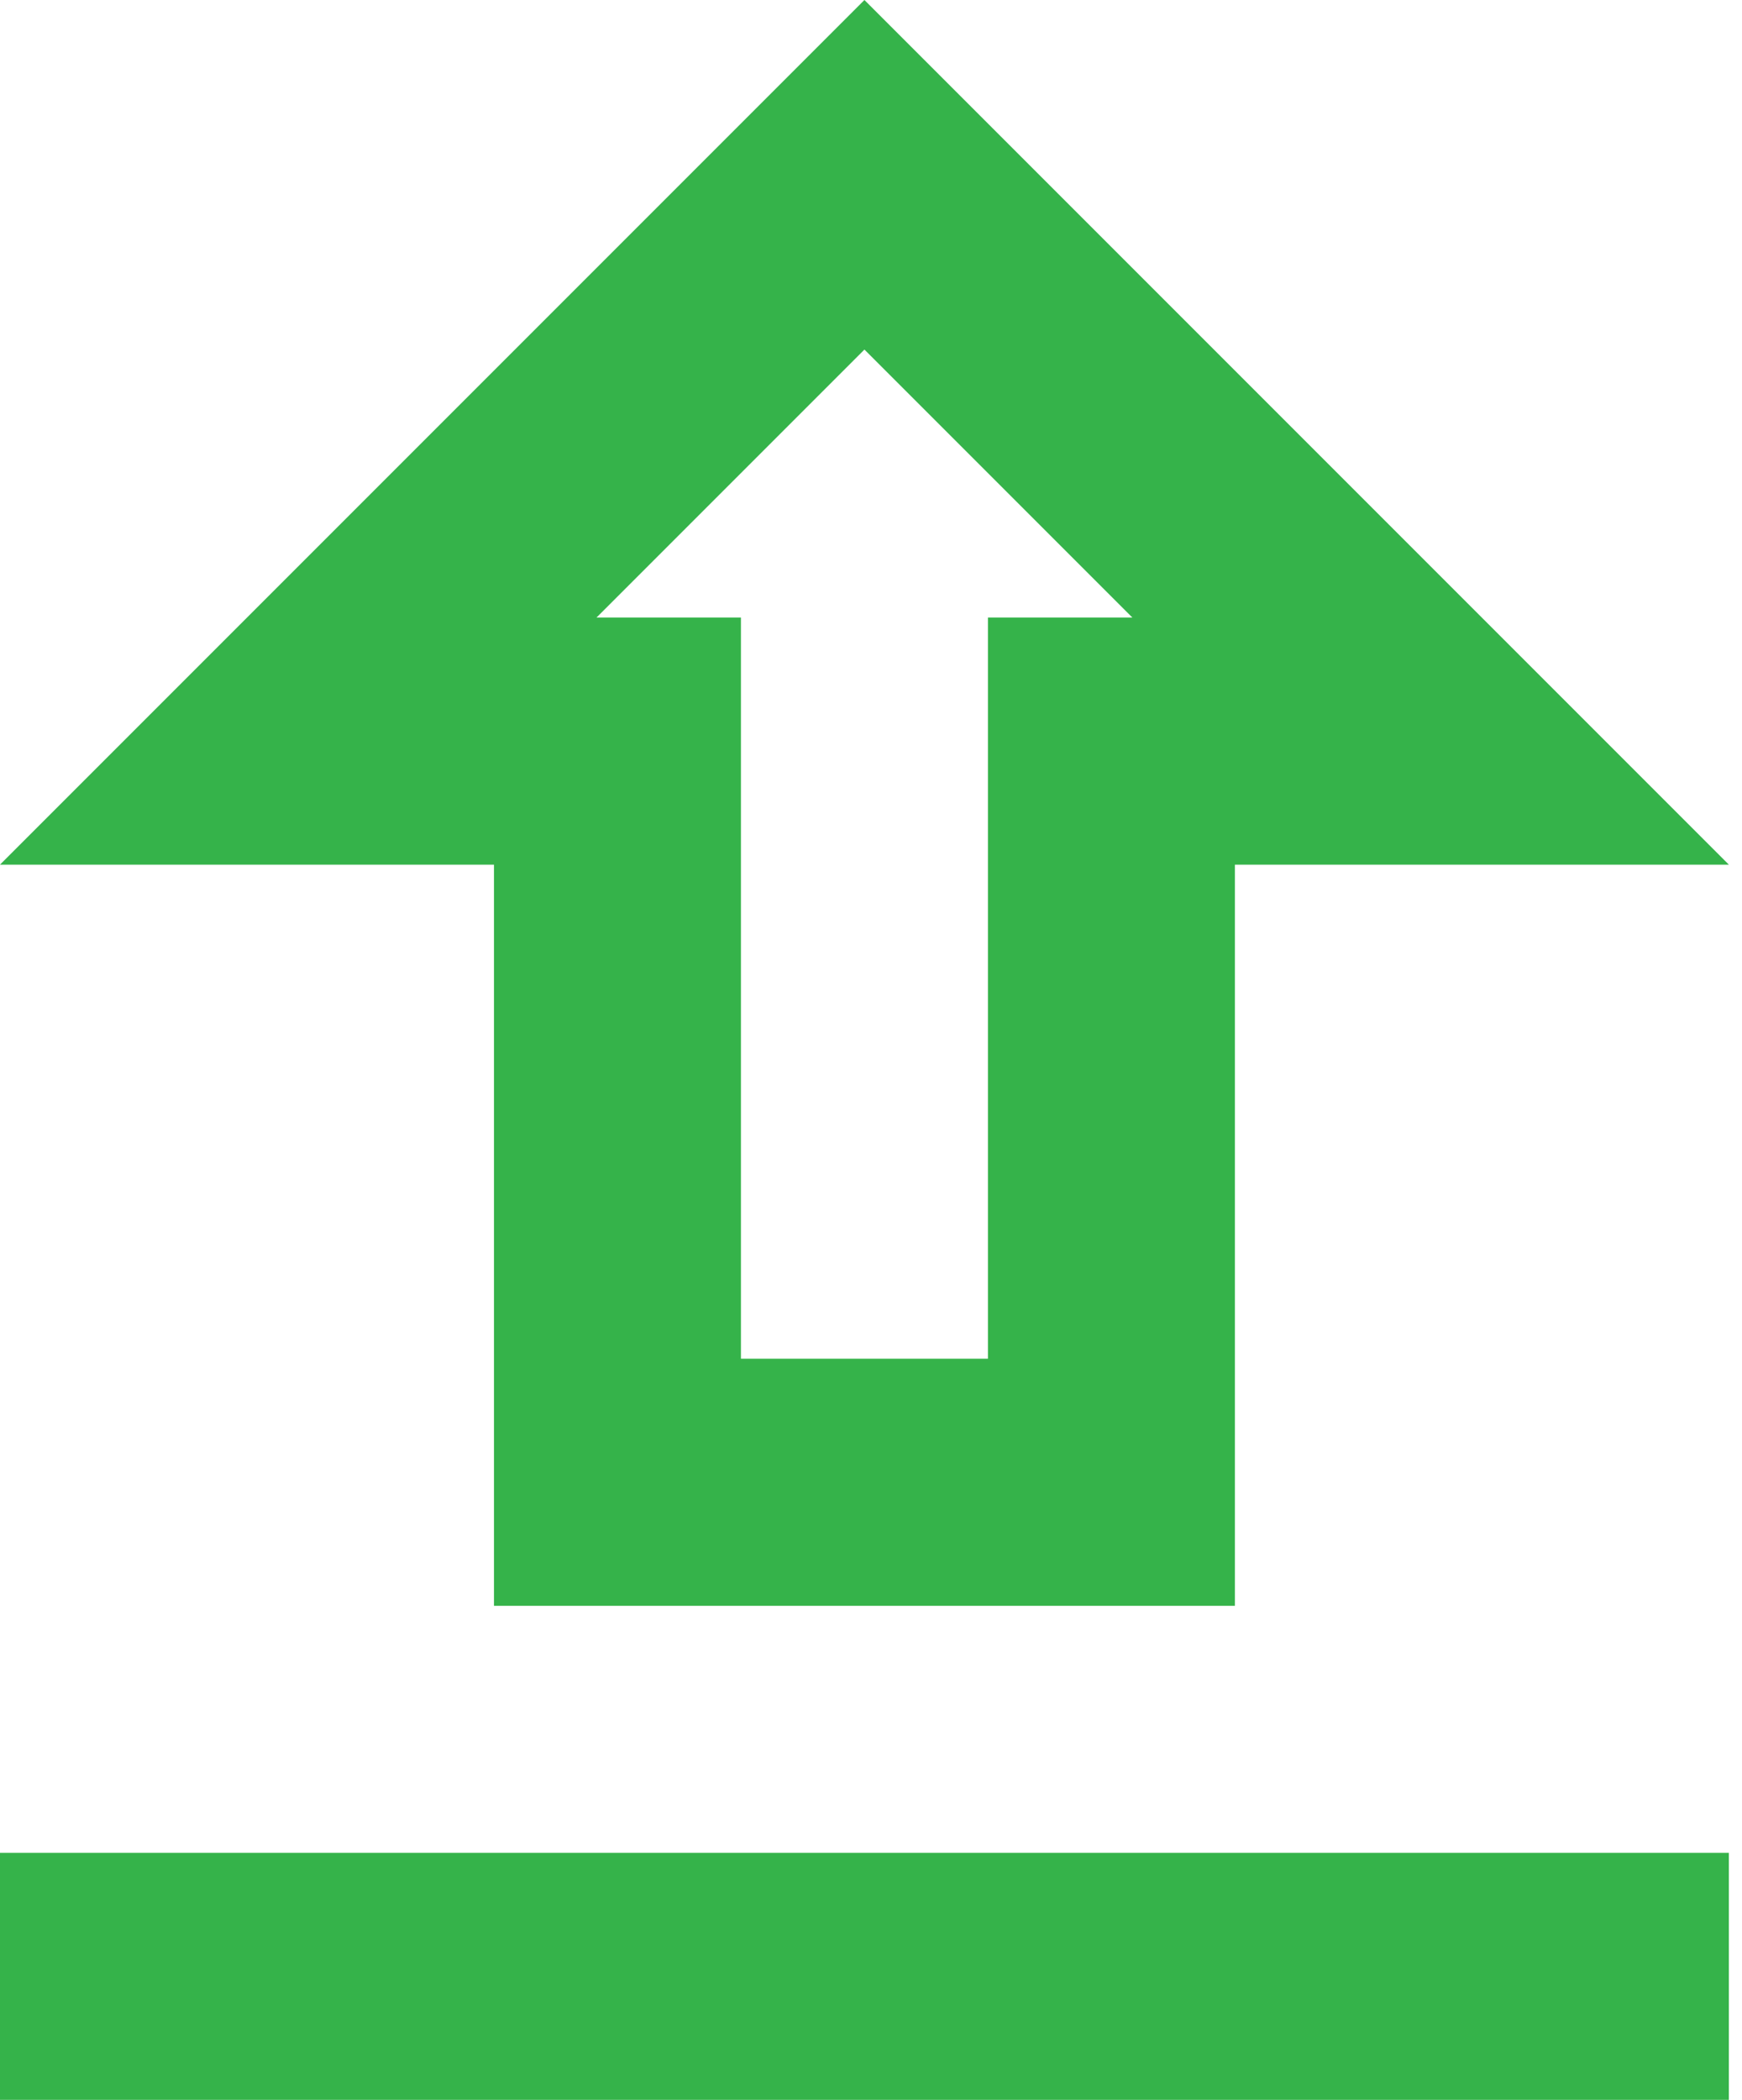 <?xml version="1.0" encoding="UTF-8"?> <svg xmlns="http://www.w3.org/2000/svg" width="39" height="47" viewBox="0 0 39 47" fill="none"> <path fill-rule="evenodd" clip-rule="evenodd" d="M27.647 35.941V19.353H38.706L19.353 0L0 19.353H11.059V35.941H27.647ZM19.353 7.824L25.352 13.823H22.118V30.412H16.588V13.823H13.354L19.353 7.824ZM38.706 47V41.471H0V47H38.706Z" fill="#35B34A"></path> </svg> 
